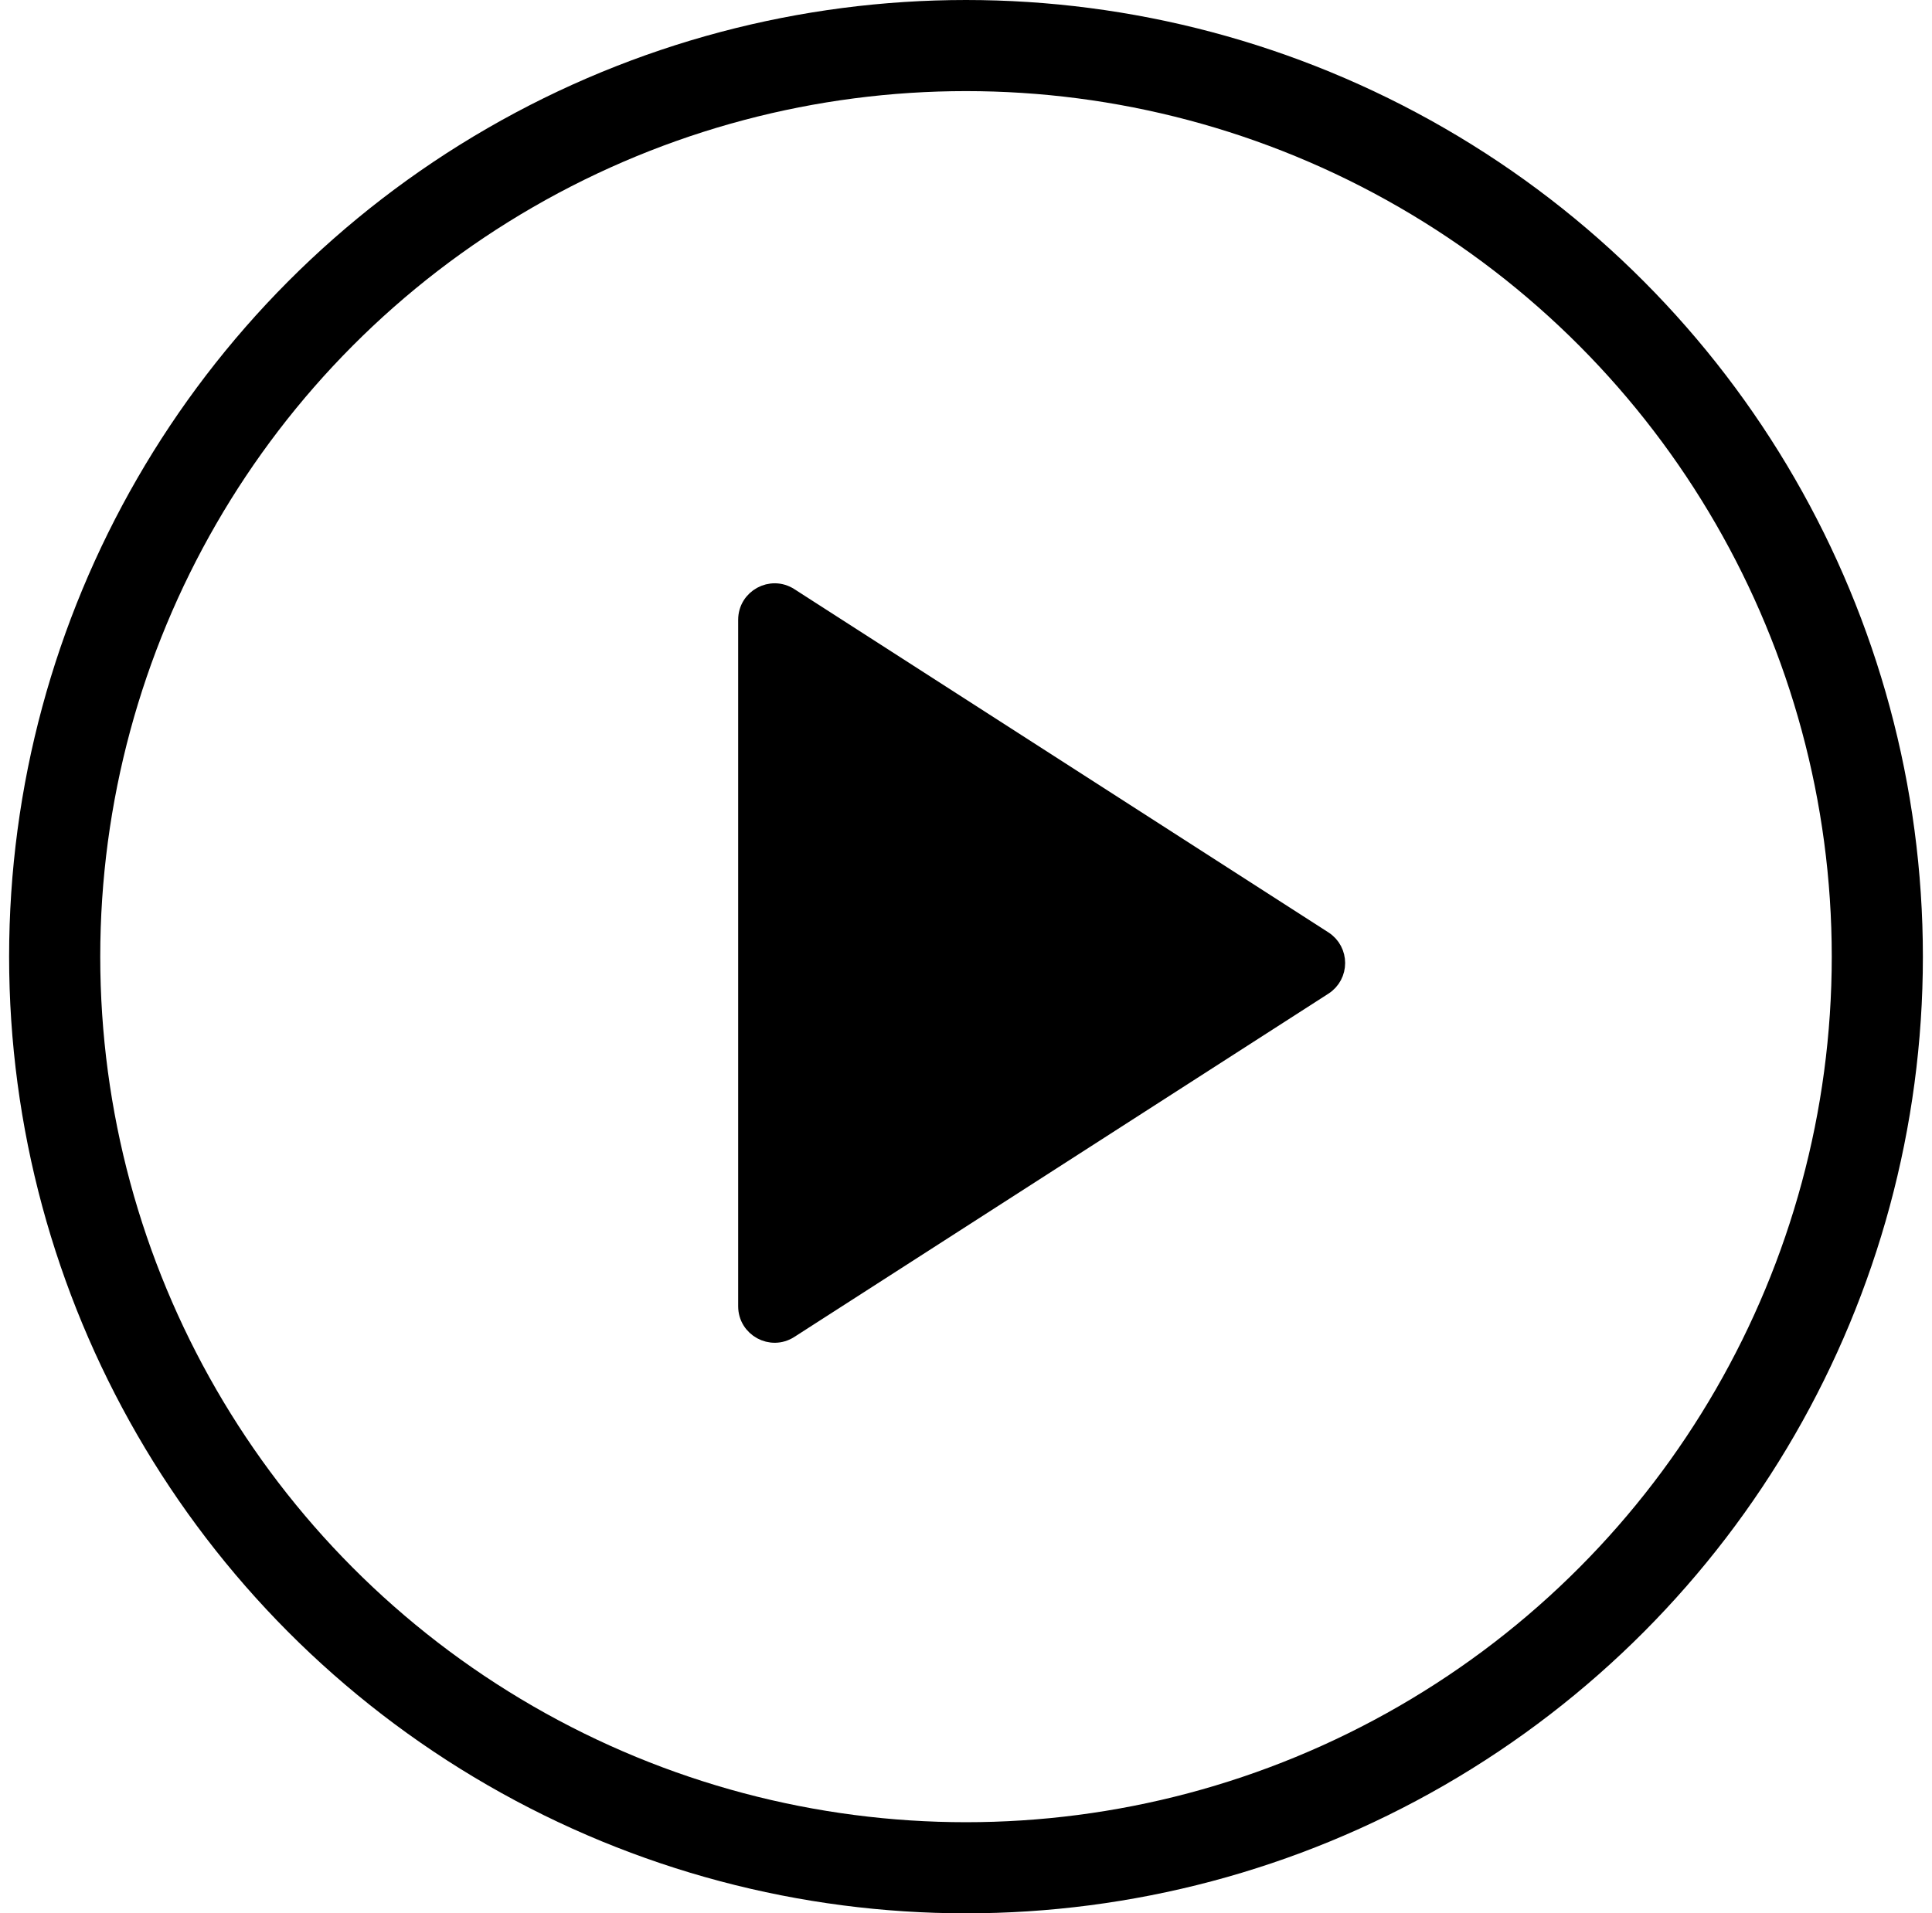 <svg width="106" height="105" viewBox="0 0 106 105" fill="none" xmlns="http://www.w3.org/2000/svg">
<circle cx="53" cy="52.5" r="50" stroke="black" stroke-width="5"/>
<path d="M72.613 51.588C73.531 52.178 73.531 53.521 72.613 54.111L43.311 72.948C42.313 73.59 41 72.873 41 71.686L41 34.013C41 32.826 42.313 32.109 43.311 32.751L72.613 51.588Z" fill="black" stroke="black"/>
</svg>
